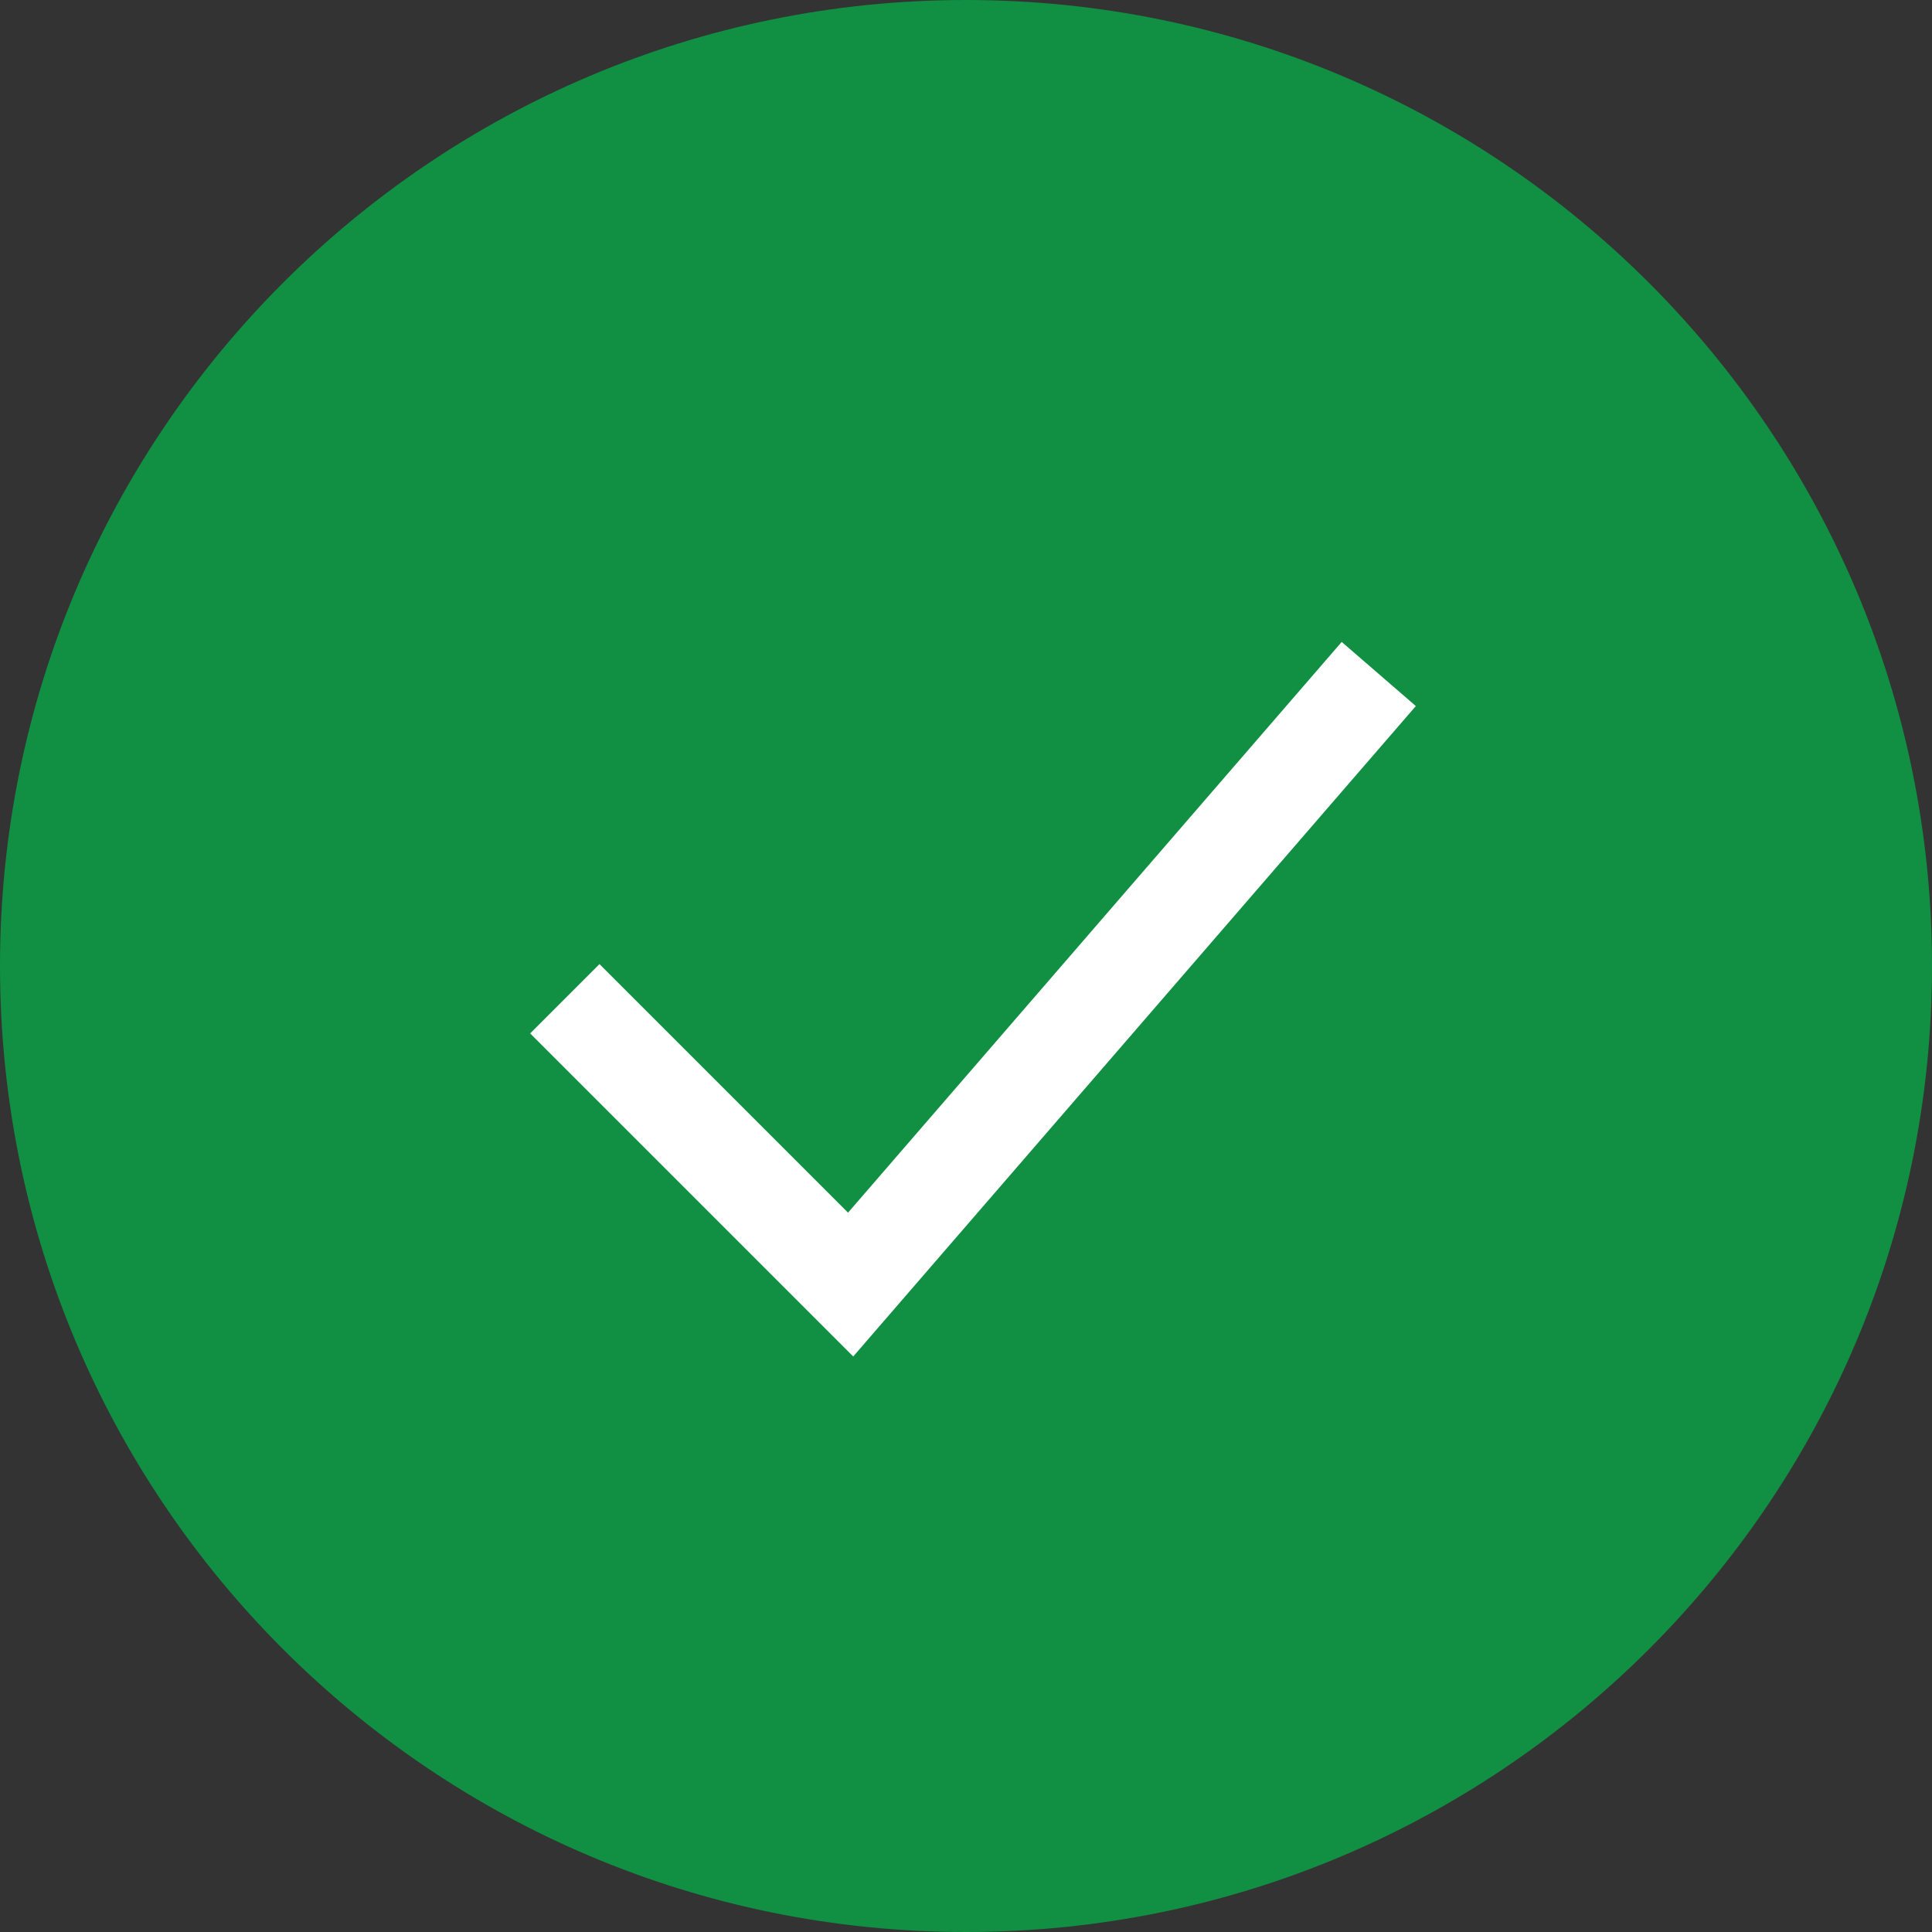 <svg id="_1" data-name=" 1" xmlns="http://www.w3.org/2000/svg" width="19.71" height="19.71" viewBox="0 0 19.71 19.71">
  <rect x="0" y="0" width="19.71" height="19.71" fill="#333333" stroke="none"/>
  <g id="Symbol_6_1" data-name="Symbol 6 – 1">
    <g id="Path_22535" data-name="Path 22535" fill="#118f43">
      <path d="M 9.855 19.21 C 4.697 19.21 0.5 15.013 0.5 9.855 C 0.5 4.697 4.697 0.5 9.855 0.5 C 15.013 0.5 19.21 4.697 19.21 9.855 C 19.21 15.013 15.013 19.21 9.855 19.21 Z" stroke="none"/>
      <path d="M 9.855 1 C 4.972 1 1 4.972 1 9.855 C 1 14.738 4.972 18.71 9.855 18.71 C 14.738 18.71 18.71 14.738 18.71 9.855 C 18.71 4.972 14.738 1 9.855 1 M 9.855 0 C 15.298 0 19.71 4.412 19.71 9.855 C 19.71 15.298 15.298 19.71 9.855 19.71 C 4.412 19.71 0 15.298 0 9.855 C 0 4.412 4.412 0 9.855 0 Z" stroke="none" fill="#118f43"/>
    </g>
    <path id="Path_9822" data-name="Path 9822" d="M1364,395.9l2.916,2.916,5.388-6.229" transform="translate(-1358.238 -385.711)" fill="none" stroke="#fff" stroke-width="1"/>
  </g>
</svg>
